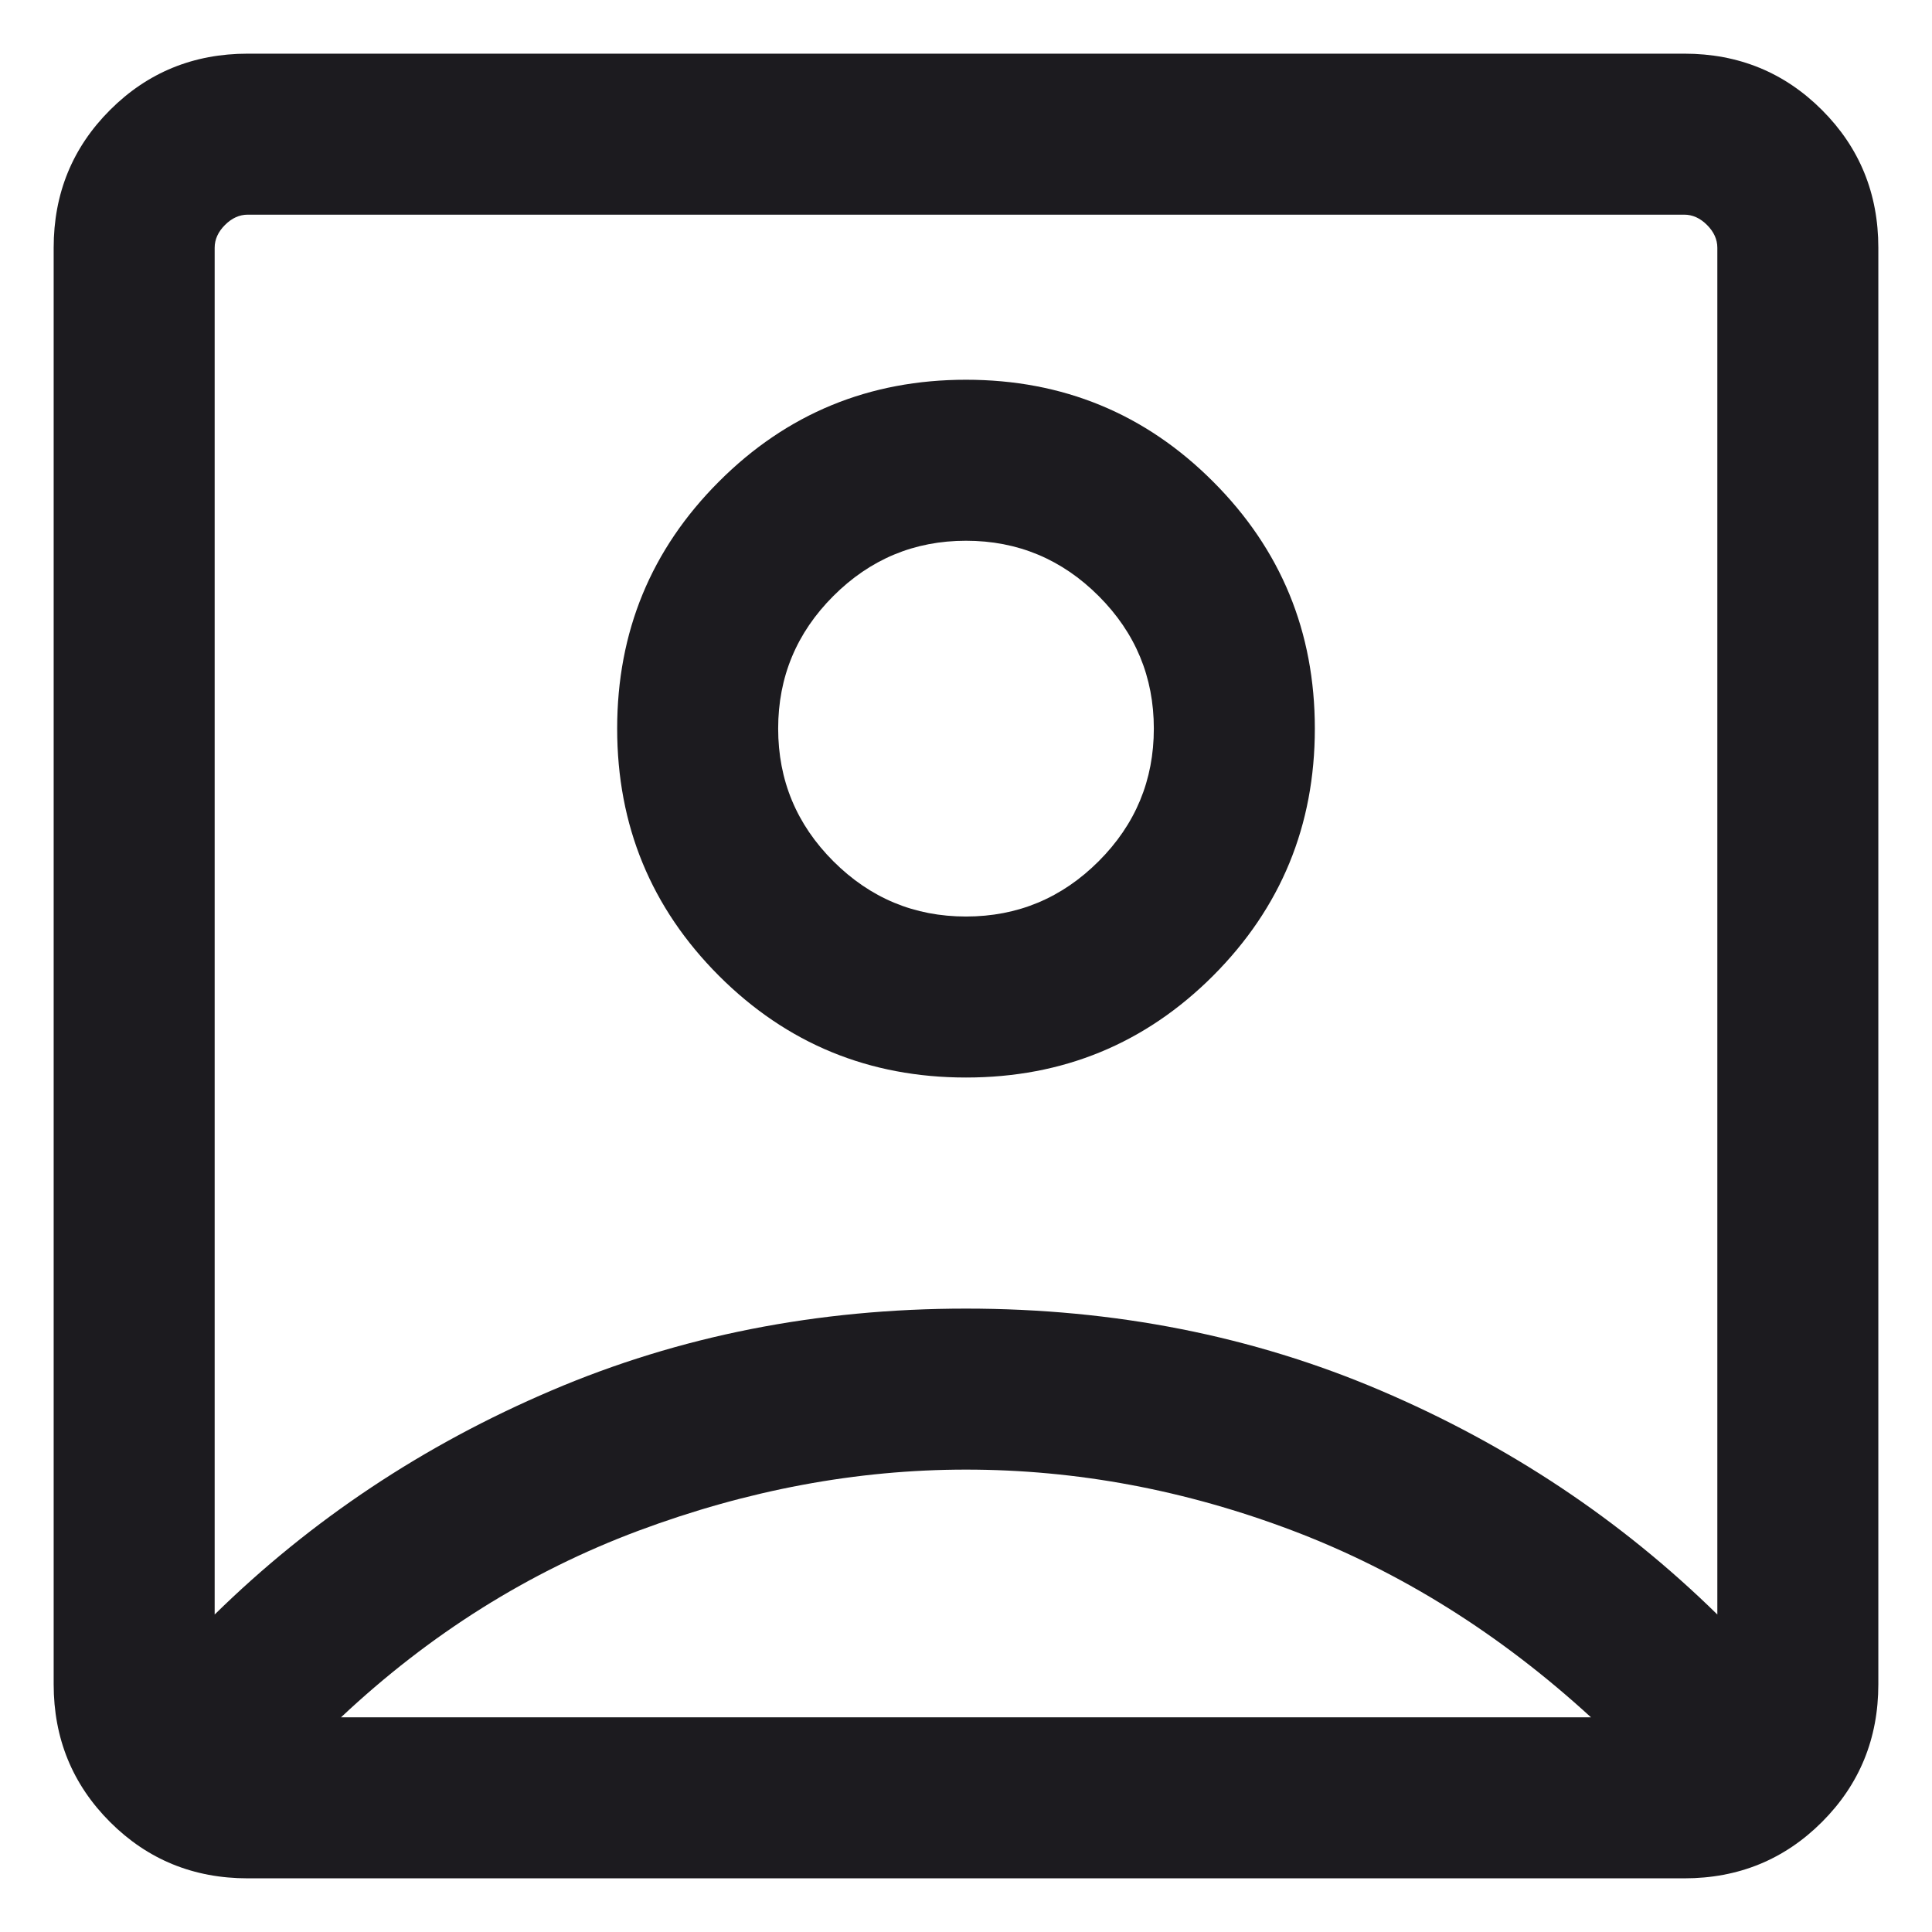 <svg width="18" height="18" viewBox="0 0 18 18" fill="none" xmlns="http://www.w3.org/2000/svg">
<path d="M2 15.042C2.9 14.159 3.946 13.463 5.138 12.955C6.329 12.446 7.617 12.192 9 12.192C10.383 12.192 11.671 12.446 12.863 12.955C14.054 13.463 15.1 14.159 16 15.042V2.308C16 2.231 15.968 2.16 15.904 2.096C15.84 2.032 15.769 2 15.692 2H2.308C2.231 2 2.16 2.032 2.096 2.096C2.032 2.16 2 2.231 2 2.308V15.042ZM9 10.039C9.902 10.039 10.67 9.723 11.302 9.091C11.934 8.458 12.25 7.691 12.25 6.788C12.25 5.886 11.934 5.119 11.302 4.487C10.67 3.854 9.902 3.538 9 3.538C8.098 3.538 7.33 3.854 6.698 4.487C6.066 5.119 5.75 5.886 5.75 6.788C5.75 7.691 6.066 8.458 6.698 9.091C7.33 9.723 8.098 10.039 9 10.039ZM2.308 17.5C1.803 17.5 1.375 17.325 1.025 16.975C0.675 16.625 0.5 16.197 0.5 15.692V2.308C0.5 1.803 0.675 1.375 1.025 1.025C1.375 0.675 1.803 0.5 2.308 0.5H15.692C16.197 0.5 16.625 0.675 16.975 1.025C17.325 1.375 17.5 1.803 17.5 2.308V15.692C17.5 16.197 17.325 16.625 16.975 16.975C16.625 17.325 16.197 17.5 15.692 17.5H2.308ZM3.177 16H14.823C13.974 15.222 13.049 14.643 12.047 14.262C11.045 13.882 10.03 13.692 9 13.692C7.983 13.692 6.966 13.882 5.947 14.262C4.928 14.643 4.005 15.222 3.177 16ZM9 8.539C8.519 8.539 8.107 8.367 7.764 8.024C7.421 7.681 7.25 7.269 7.25 6.788C7.25 6.308 7.421 5.896 7.764 5.553C8.107 5.21 8.519 5.038 9 5.038C9.481 5.038 9.893 5.21 10.236 5.553C10.579 5.896 10.75 6.308 10.75 6.788C10.75 7.269 10.579 7.681 10.236 8.024C9.893 8.367 9.481 8.539 9 8.539Z" fill="#1C1B1F"/>
</svg>
